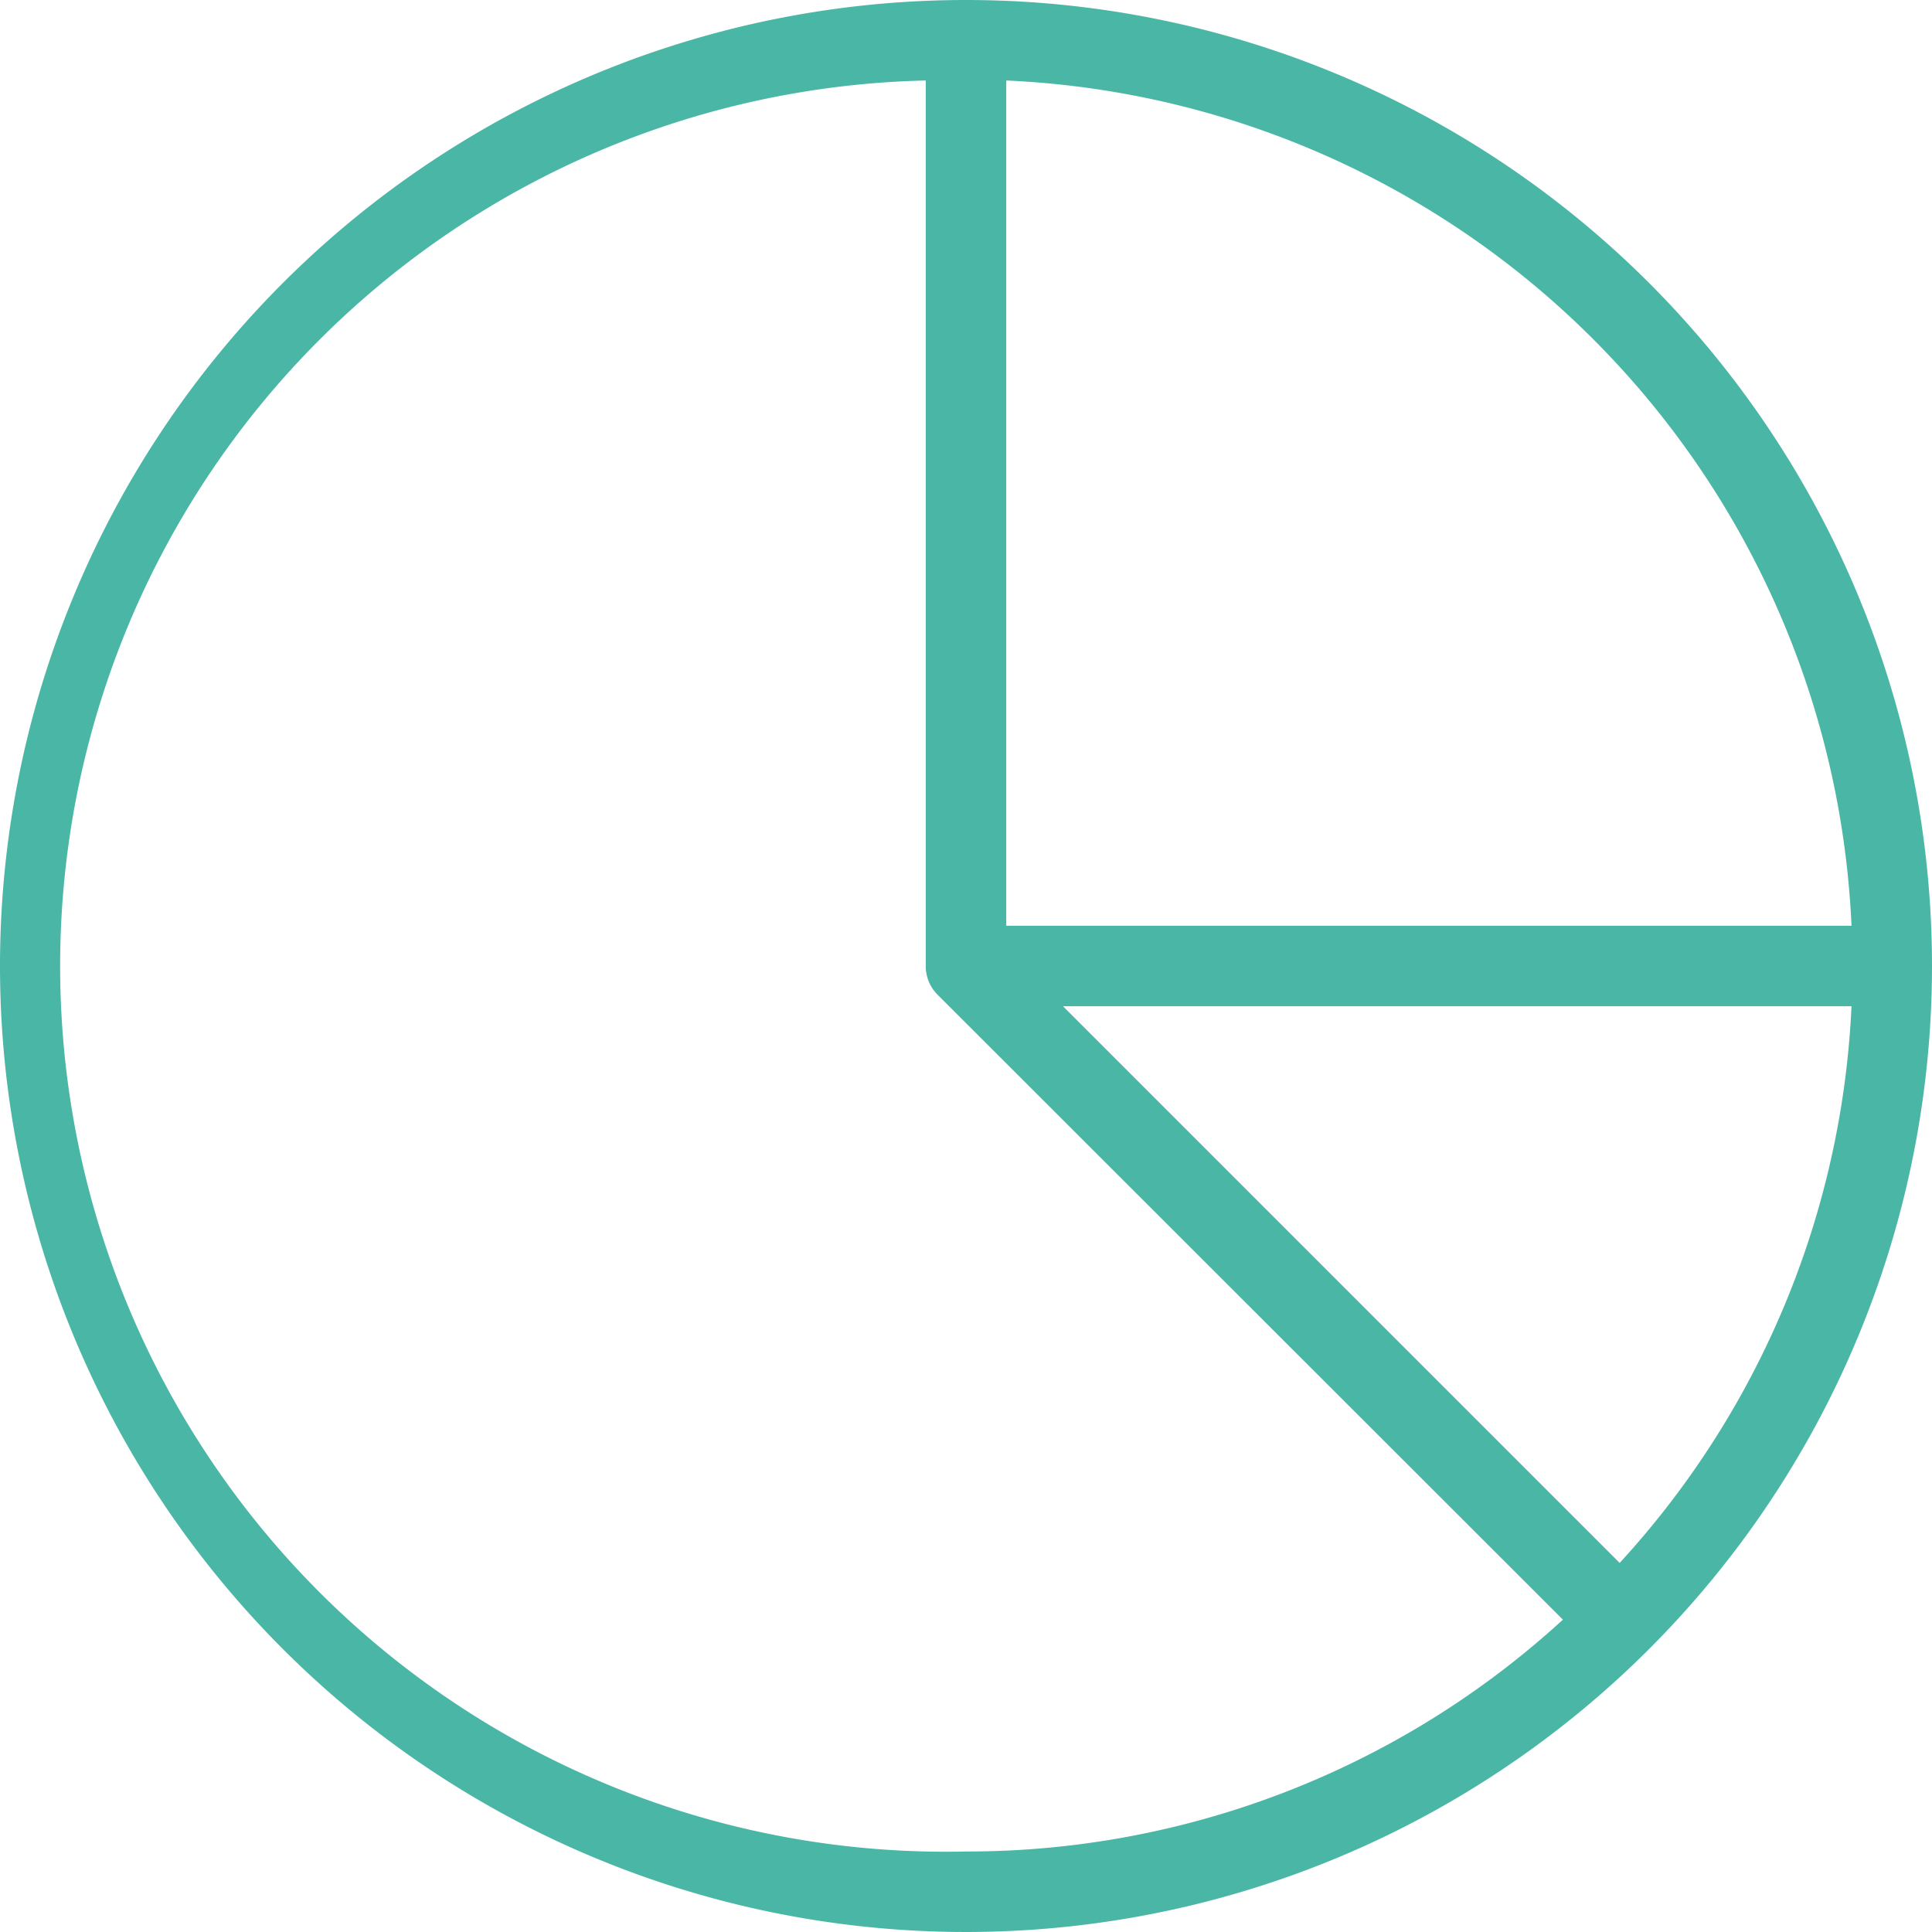<svg viewBox="0 0 48 48" xmlns="http://www.w3.org/2000/svg"><title></title><g data-name="24-Pie Chart" id="_24-Pie_Chart"><path d="M24,0A24,24,0,1,0,48,24,24,24,0,0,0,24,0Zm1,2A22,22,0,0,1,46,23H25ZM24,46A22,22,0,0,1,23,2V24a1,1,0,0,0,.29.71L38.83,40.24A21.91,21.91,0,0,1,24,46Zm16.24-7.17L26.41,25H46A21.91,21.91,0,0,1,40.24,38.83Z" fill="#4ab7a6" opacity="1" original-fill="#000000"></path></g></svg>